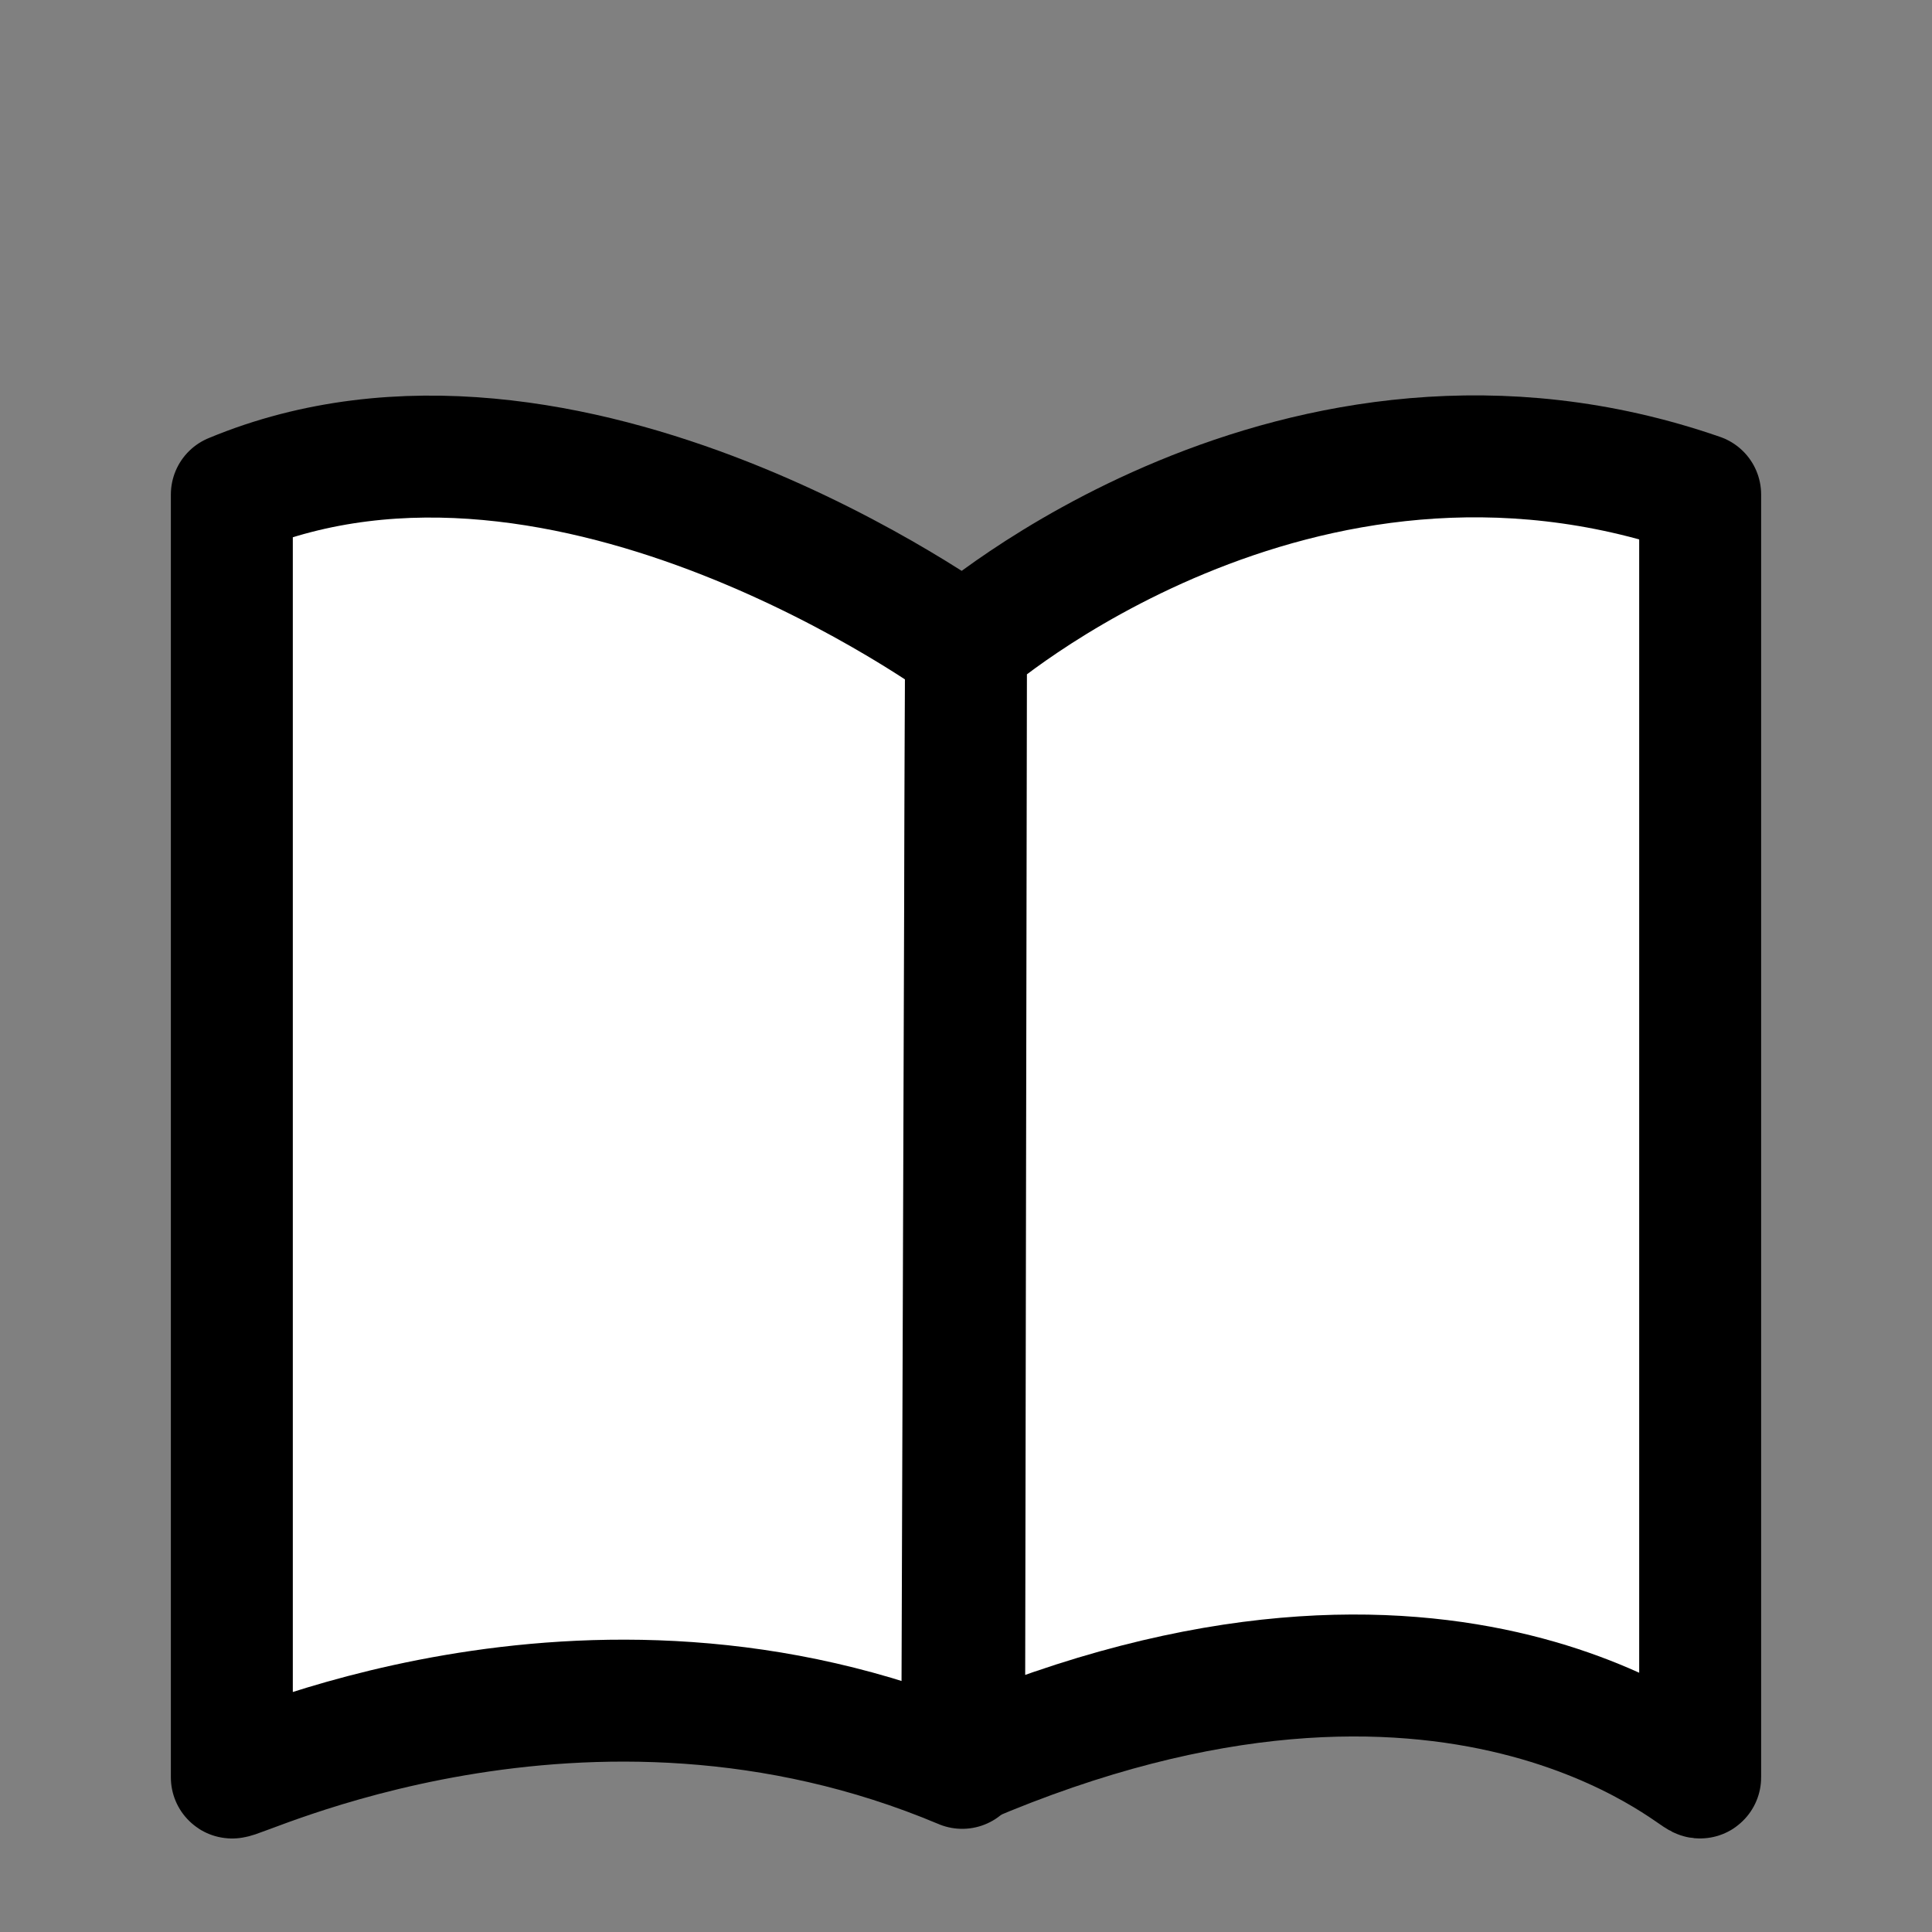 <?xml version="1.0" encoding="utf-8"?>
<!-- Generator: Adobe Illustrator 17.0.0, SVG Export Plug-In . SVG Version: 6.00 Build 0)  -->
<!DOCTYPE svg PUBLIC "-//W3C//DTD SVG 1.1//EN" "http://www.w3.org/Graphics/SVG/1.1/DTD/svg11.dtd">
<svg version="1.1" xmlns="http://www.w3.org/2000/svg" xmlns:xlink="http://www.w3.org/1999/xlink" x="0px" y="0px" width="25px"
	 height="25px" viewBox="0 0 25 25" enable-background="new 0 0 25 25" xml:space="preserve">
<rect x="0" y="0" width="25" height="25" fill="#808080" stroke="none"/>
<g id="preview">
	<g id="Layer_4_copy">
		
			<path fill="#FFFFFF" stroke="#000000" stroke-width="1.578" stroke-linecap="round" stroke-linejoin="round" stroke-miterlimit="10" d="
			M12.5,8.375c0,0-5.146-3.788-9.5-1.976c0,0,0,16.575,0,16.6c0,0.083,4.552-2.188,9.451-0.123L12.5,8.375z"/>
		
			<path fill="#FFFFFF" stroke="#000000" stroke-width="1.578" stroke-linecap="round" stroke-linejoin="round" stroke-miterlimit="10" d="
			M12.5,8.345c0,0,4.275-3.758,9.5-1.946c0,0,0,16.575,0,16.6c0,0.083-3.192-2.887-9.525-0.171L12.5,8.345z"/>
	</g>
	
		<line display="none" fill="none" stroke="#000000" stroke-width="1.578" stroke-linecap="round" stroke-linejoin="round" stroke-miterlimit="10" x1="16" y1="11" x2="19" y2="11"/>
	
		<line display="none" fill="none" stroke="#000000" stroke-width="1.578" stroke-linecap="round" stroke-linejoin="round" stroke-miterlimit="10" x1="16" y1="16" x2="19" y2="16"/>
	
		<line display="none" fill="none" stroke="#000000" stroke-width="1.578" stroke-linecap="round" stroke-linejoin="round" stroke-miterlimit="10" x1="6" y1="11" x2="9" y2="11"/>
	
		<line display="none" fill="none" stroke="#000000" stroke-width="1.578" stroke-linecap="round" stroke-linejoin="round" stroke-miterlimit="10" x1="6" y1="16" x2="9" y2="16"/>
</g>
<g id="Layer_2" display="none">
	<polygon id="home" display="inline" fill="#FFFFFF" points="3.333,12.093 1.929,13.282 1.416,12.416 11.79,2.833 22.141,12.343 
		21.631,13.282 20.333,11.883 20.333,21.833 13.333,21.833 13.333,16.833 10.333,16.833 10.333,21.833 3.333,21.833 	"/>
</g>
</svg>
